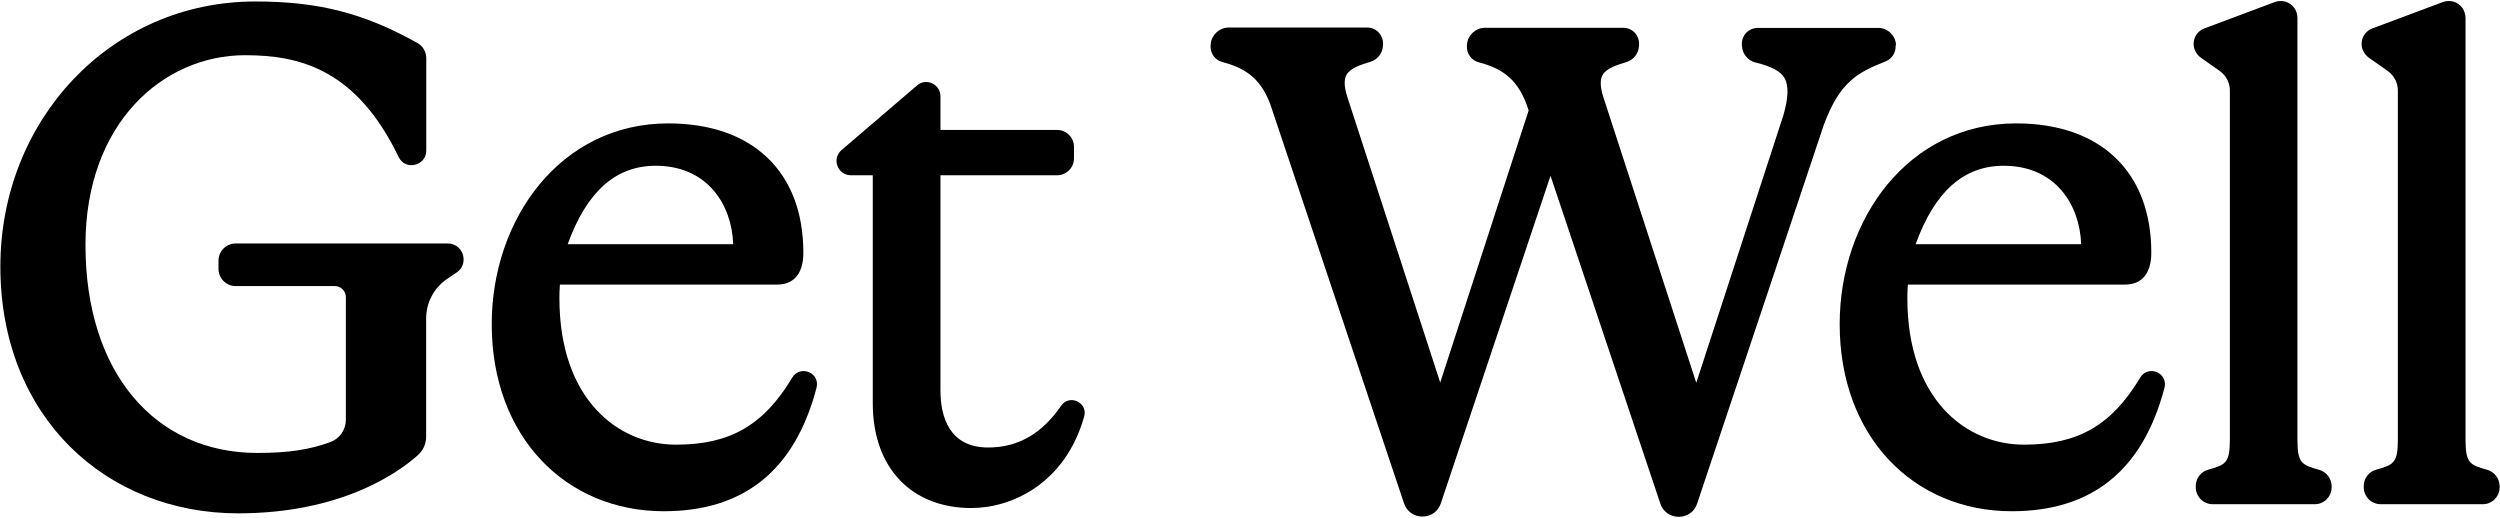 <?xml version="1.0" encoding="UTF-8" standalone="no"?>
<!DOCTYPE svg PUBLIC "-//W3C//DTD SVG 1.1//EN" "http://www.w3.org/Graphics/SVG/1.1/DTD/svg11.dtd">
<svg width="100%" height="100%" viewBox="0 0 2024 419" version="1.1" xmlns="http://www.w3.org/2000/svg" xmlns:xlink="http://www.w3.org/1999/xlink" xml:space="preserve" xmlns:serif="http://www.serif.com/" style="fill-rule:evenodd;clip-rule:evenodd;stroke-linejoin:round;stroke-miterlimit:2;">
    <g transform="matrix(1,0,0,1,-24,-4)">
        <g>
            <path d="M896,328.9C892,327.1 886.5,327.5 883.1,332.5C867.6,355.1 848.2,366.3 824,366.3C792.8,366.3 785.4,341.7 785.4,320.2L785.4,145.9L879.8,145.9C887.3,145.9 893.5,139.8 893.5,132.2L893.5,122.9C893.5,115.4 887.4,109.2 879.8,109.2L785.4,109.2L785.4,82C785.4,77.4 782.8,73.4 778.7,71.5C774.5,69.5 769.8,70.2 766.3,73.3L705.3,125.5C701.6,128.7 700.2,133.7 702,138.3C703.7,142.9 708,145.9 712.8,145.9L730.6,145.9L730.6,330.5C730.6,383.1 762.2,415.3 810.4,415.3C843.3,415.3 886.6,395.3 901.8,341C903.4,335.1 899.9,330.7 896,328.9Z" style="fill-rule:nonzero;"/>
            <path d="M1901.7,384.4C1887.7,380.4 1884,379.3 1884,360L1884,18.8C1884,15.5 1883.1,12.6 1881.3,10.2C1877.7,5.4 1871.3,3.6 1865.8,5.6L1808.7,27C1803.7,28.9 1800.5,33.2 1800,38.3C1799.5,43.2 1801.9,48 1806.2,51L1821,61.4C1826.2,65 1829.3,71 1829.3,77.2L1829.3,359.9C1829.3,379.2 1825.6,380.3 1811.6,384.3C1805.7,386 1801.7,391.3 1801.7,397.4L1801.7,398.5C1801.7,402.1 1803.1,405.5 1805.7,408.2C1808.2,410.7 1811.7,412.2 1815.4,412.2L1898.1,412.2C1905.6,412.2 1911.7,406.1 1911.7,398.5L1911.7,397.4C1911.6,391.5 1907.5,386.1 1901.7,384.4Z" style="fill-rule:nonzero;"/>
            <path d="M2037.8,384.4L2037.4,385.9L2037.8,384.4C2023.8,380.4 2020.1,379.3 2020.1,360L2020.1,18.8C2020.1,15.6 2019.1,12.6 2017.4,10.2C2013.8,5.4 2007.5,3.6 2001.9,5.6L1944.7,27C1939.7,28.9 1936.5,33.2 1936,38.3C1935.5,43.2 1937.9,48 1942.2,51L1957,61.4C1962.2,65 1965.3,71 1965.3,77.2L1965.3,359.9C1965.3,379.2 1961.6,380.3 1947.6,384.3C1941.7,386 1937.7,391.3 1937.7,397.4L1937.7,398.5C1937.7,402.1 1939.1,405.5 1941.7,408.2C1944.2,410.7 1947.7,412.2 1951.4,412.2L2034.1,412.2C2041.6,412.2 2047.7,406.1 2047.7,398.5L2047.7,397.4C2047.6,391.5 2043.5,386.1 2037.8,384.4Z" style="fill-rule:nonzero;"/>
            <path d="M678.9,305.3C674.7,303.5 668.7,304.2 665.4,309.7C642.3,348.3 615,364 571.3,364C524.3,364 476.9,327.3 476.9,245.4C476.9,241.9 477,238.2 477.3,234.4L653.1,234.4C668.2,234.4 674.4,223.6 674.4,208.6C674.4,142.9 633.1,103.9 565,103.9C477.6,103.9 422.1,181.5 422.1,266.4C422.1,357.6 482,417.9 561.4,417.9C625.8,417.9 667.3,385.3 685,318.2C686.7,311.8 683.2,307.1 678.9,305.3ZM483.6,201.7C499.1,159 522.5,138.2 554.9,138.2C596.8,138.2 616.5,169.8 617.6,201.7L483.6,201.7Z" style="fill-rule:nonzero;"/>
            <path d="M1559,40.1C1558.5,32.7 1552.2,26.6 1544.7,26.6L1447.2,26.6C1443.5,26.6 1440.2,28.1 1437.7,30.6C1435.3,33.2 1434,36.7 1434.2,40.4L1434.3,41.5C1434.7,47.7 1439.2,53.1 1445.2,54.6C1458.1,57.7 1465.6,61.7 1468.7,67.1C1472.3,73.3 1471.9,83.6 1467.7,97.7L1397.3,313.9L1322,82.4C1319.5,74.5 1319.3,68.6 1321.4,64.8C1324.4,59.4 1333.1,56.5 1340.3,54.4C1346.2,52.8 1350.6,47.5 1350.9,41.5L1351,40.4C1351.2,36.7 1350,33.3 1347.6,30.6C1345.2,27.9 1341.7,26.5 1338.1,26.5L1226.1,26.5C1218.7,26.5 1212.2,32.6 1211.7,39.9L1211.6,41C1211.2,47.2 1215.1,52.8 1221.1,54.4C1238.4,59 1251.6,66.5 1259.8,88.2L1261.6,93.4L1190,313.7L1114.7,82.2C1112.2,74.3 1112,68.4 1114.1,64.6C1117.1,59.2 1125.8,56.3 1133,54.2C1138.9,52.6 1143.3,47.3 1143.6,41.3L1143.7,40.2C1143.9,36.5 1142.7,33.1 1140.3,30.4C1137.9,27.7 1134.5,26.3 1130.8,26.3L1018.6,26.3C1011.2,26.3 1004.7,32.4 1004.2,39.7L1004.1,40.8C1003.7,47 1007.5,52.6 1013.6,54.2C1030.9,58.8 1044,66.3 1052.3,88L1160.7,411.5C1162.8,418 1168.7,422.2 1175.6,422.2C1182.5,422.2 1188.4,418 1190.5,411.5L1279.3,146.3L1368.2,411.7C1370.3,418.2 1376.2,422.4 1383.1,422.4C1390,422.4 1395.9,418.2 1398,411.7L1500.5,105.3C1513.5,70 1528,62.7 1550.6,53.7C1555.8,51.6 1559,46.5 1558.7,40.8L1559,40.1Z" style="fill-rule:nonzero;"/>
            <path d="M398.8,210.3C397.1,204.7 392.3,201.1 386.4,201.1L214.8,201.1C207.2,201.1 200.9,207.3 200.9,215L200.9,221.7C200.9,229.3 207.1,235.6 214.8,235.6L295.1,235.6C300,235.6 304,239.6 304,244.5L304,344C304,351.9 299,359.1 291.5,361.9C274.5,368.1 257.4,370.7 232.3,370.7C149.7,370.7 93.2,305.9 93.2,202.3C93.2,103.5 156.2,48.7 222.4,48.7C266,48.7 312.3,59.6 346.8,131.2C349.6,137 355.4,138.5 359.9,137.4C364.5,136.3 369.1,132.4 369.1,126L369.1,51C369.1,46 366.4,41.3 362.1,38.9C318.7,14.6 281.9,5.2 230.8,5.2C112.9,5.2 24.3,101.9 24.3,219.7C24.3,342 110.3,419.6 216.8,419.6C300.3,419.6 346.4,386.7 362.3,372.5C366.6,368.7 369,363.3 369,357.6L369,261.9C369,248.9 375.4,236.8 386.3,229.6L393.4,224.8C398.4,221.7 400.4,216 398.8,210.3Z" style="fill-rule:nonzero;"/>
            <path d="M1770.2,305.3C1766,303.5 1760,304.2 1756.7,309.7C1733.6,348.3 1706.3,364 1662.6,364C1615.6,364 1568.2,327.3 1568.2,245.4C1568.2,241.9 1568.3,238.2 1568.6,234.4L1744.4,234.4C1759.4,234.4 1765.7,223.6 1765.7,208.6C1765.7,142.9 1724.4,103.9 1656.3,103.9C1568.9,103.9 1513.4,181.5 1513.4,266.4C1513.4,357.6 1573.3,417.9 1652.7,417.9C1717.1,417.9 1758.6,385.3 1776.3,318.2C1778,311.8 1774.5,307.1 1770.2,305.3ZM1574.9,201.7C1590.4,159 1613.8,138.2 1646.2,138.2C1688.1,138.2 1707.8,169.8 1708.9,201.7L1574.9,201.7Z" style="fill-rule:nonzero;"/>
        </g>
    </g>
</svg>

